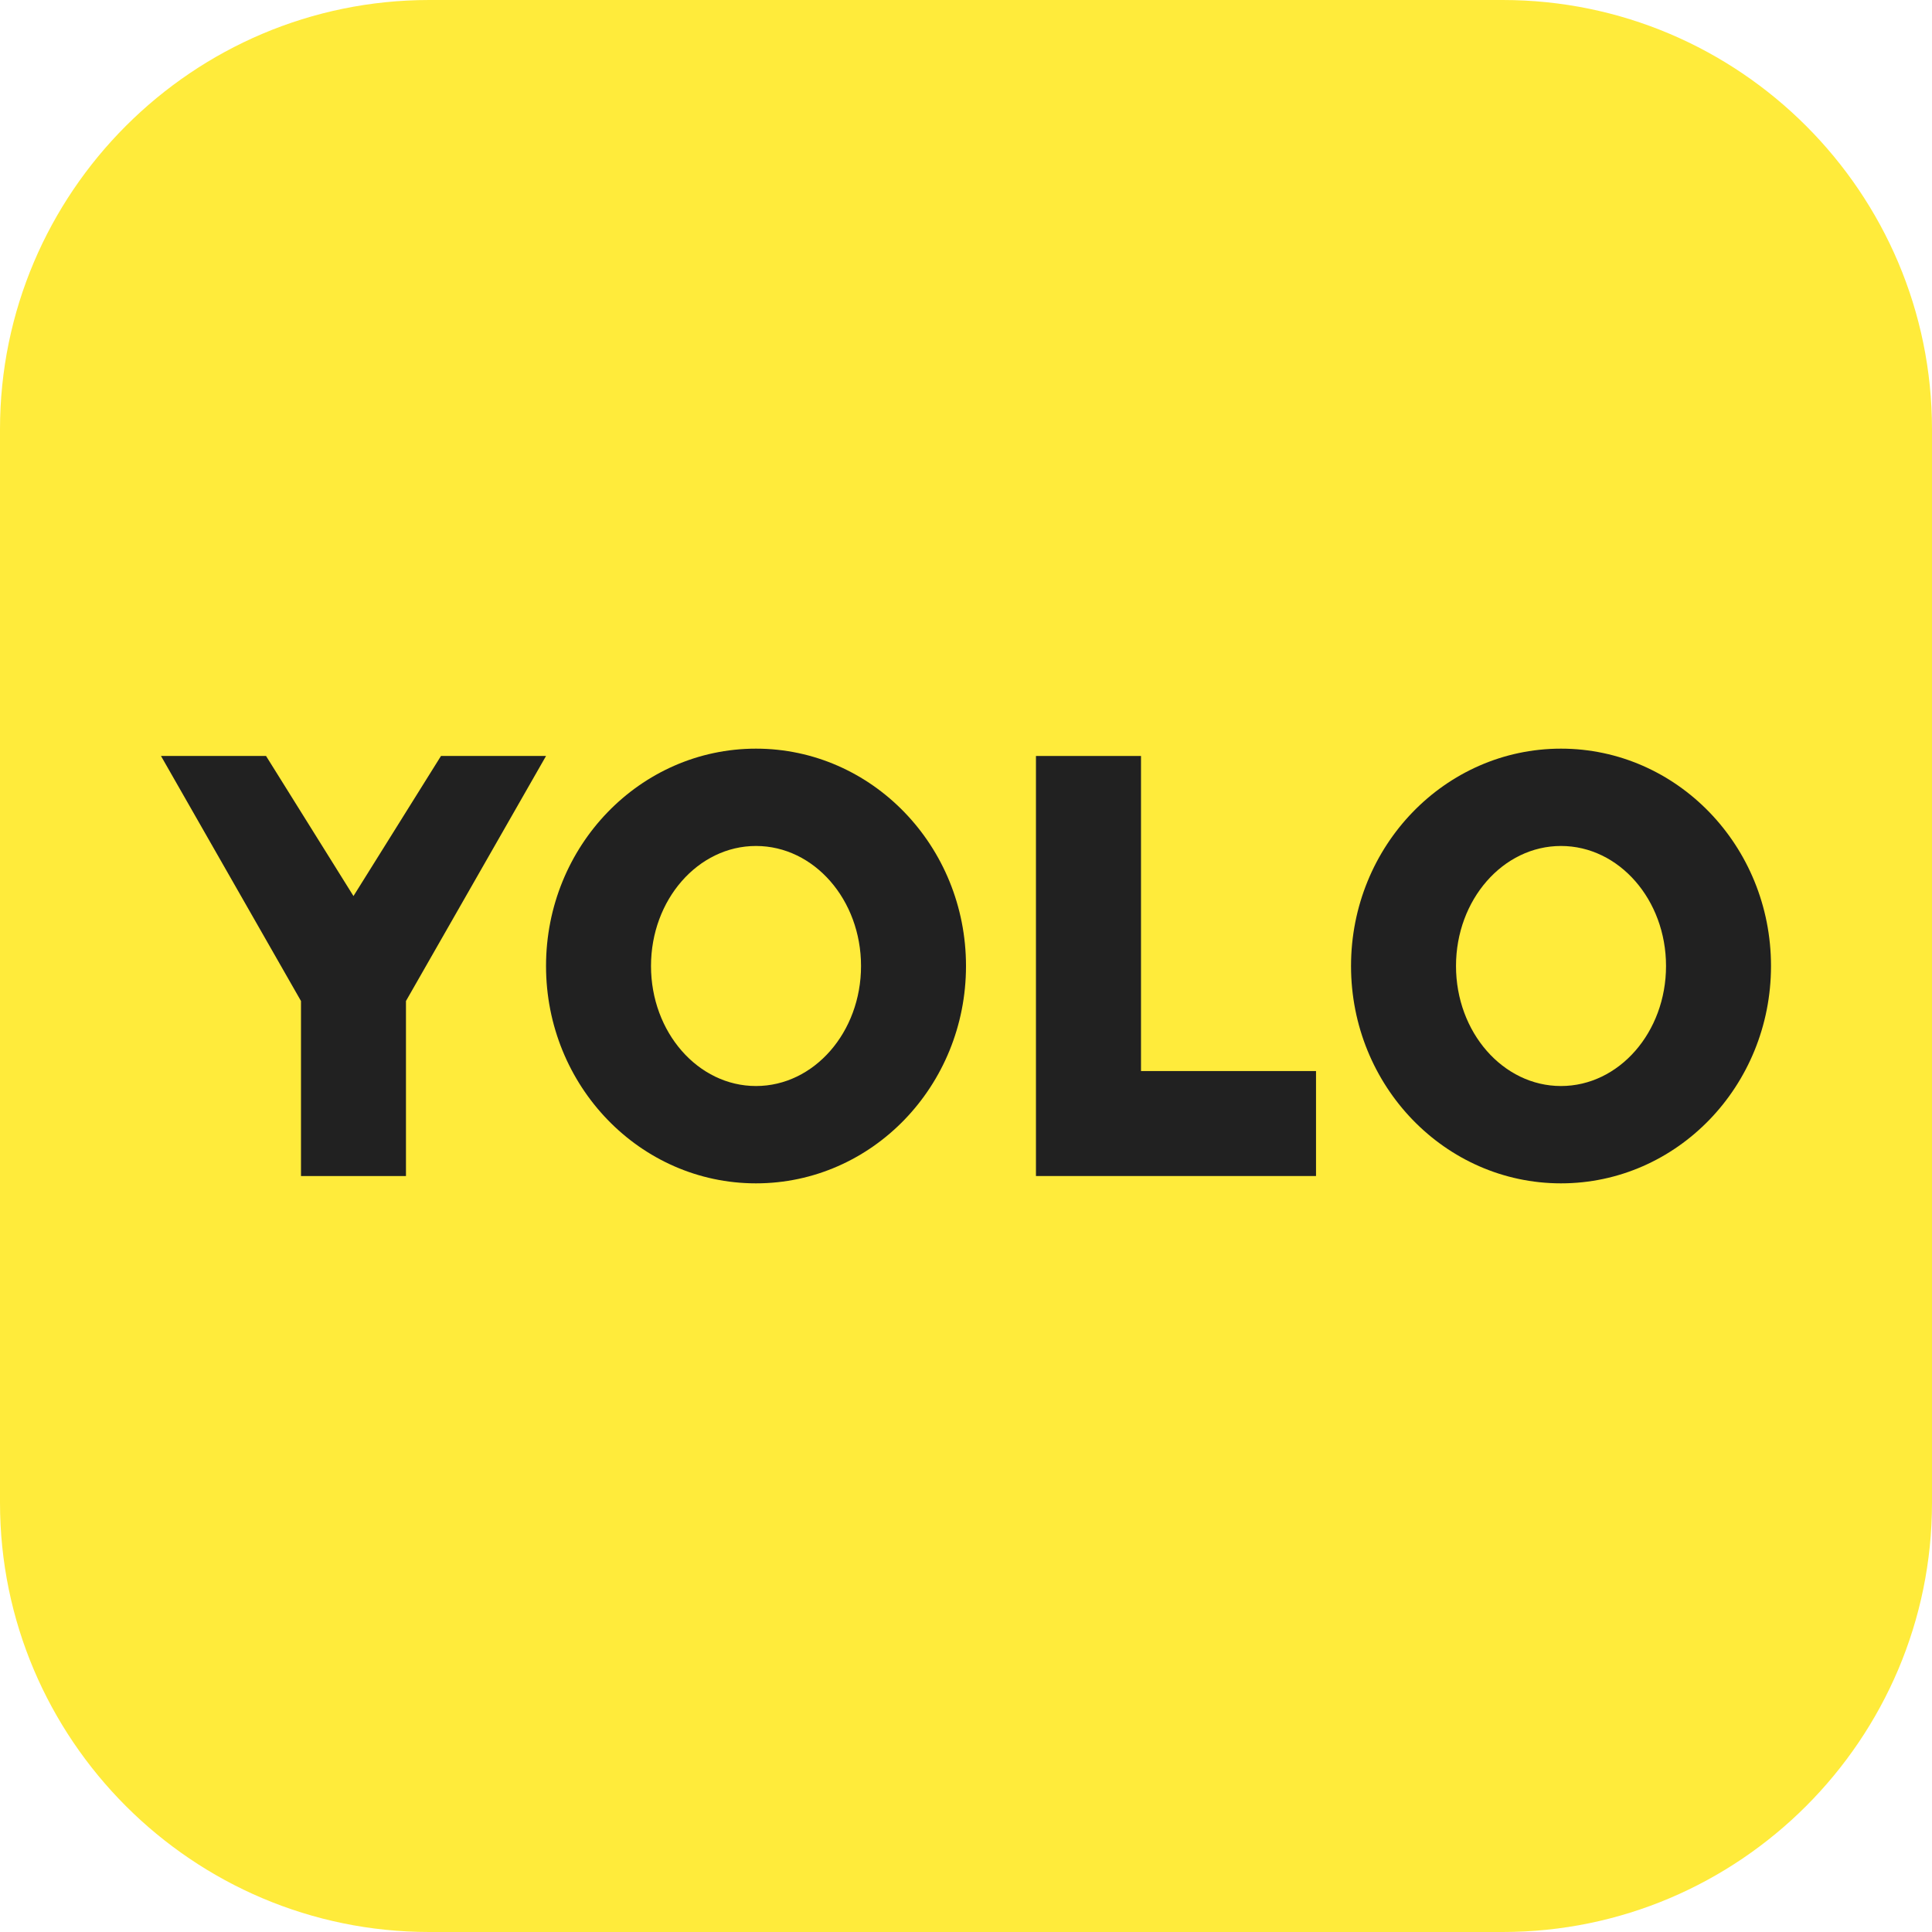 <svg width="24" height="24" viewBox="0 0 24 24" fill="none" xmlns="http://www.w3.org/2000/svg">
<path d="M18.667 24H5.333C2.393 24 0 21.607 0 18.667V5.333C0 2.393 2.393 0 5.333 0H18.667C21.607 0 24 2.393 24 5.333V18.667C24 21.607 21.607 24 18.667 24Z" fill="#FFEB3B"/>
<path d="M12 12C12 13.491 10.832 14.7 9.391 14.7C7.951 14.7 6.783 13.491 6.783 12C6.783 10.509 7.951 9.3 9.391 9.3C10.832 9.3 12 10.509 12 12ZM9.391 10.509C8.671 10.509 8.087 11.177 8.087 12C8.087 12.823 8.671 13.491 9.391 13.491C10.112 13.491 10.696 12.823 10.696 12C10.696 11.177 10.112 10.509 9.391 10.509Z" fill="#212121"/>
<path d="M22 12C22 13.491 20.832 14.7 19.391 14.7C17.951 14.7 16.783 13.491 16.783 12C16.783 10.509 17.951 9.3 19.391 9.3C20.832 9.3 22 10.509 22 12ZM19.391 10.509C18.671 10.509 18.087 11.177 18.087 12C18.087 12.823 18.671 13.491 19.391 13.491C20.112 13.491 20.696 12.823 20.696 12C20.696 11.177 20.112 10.509 19.391 10.509Z" fill="#212121"/>
<path d="M14.174 13.305V9.391H12.869V14.609H16.348V13.305H14.174Z" fill="#212121"/>
<path d="M6.783 9.391L5.043 12.435V14.609H3.739V12.435L2 9.391H3.305L4.391 11.131L5.478 9.391H6.783Z" fill="#212121"/>
</svg>
